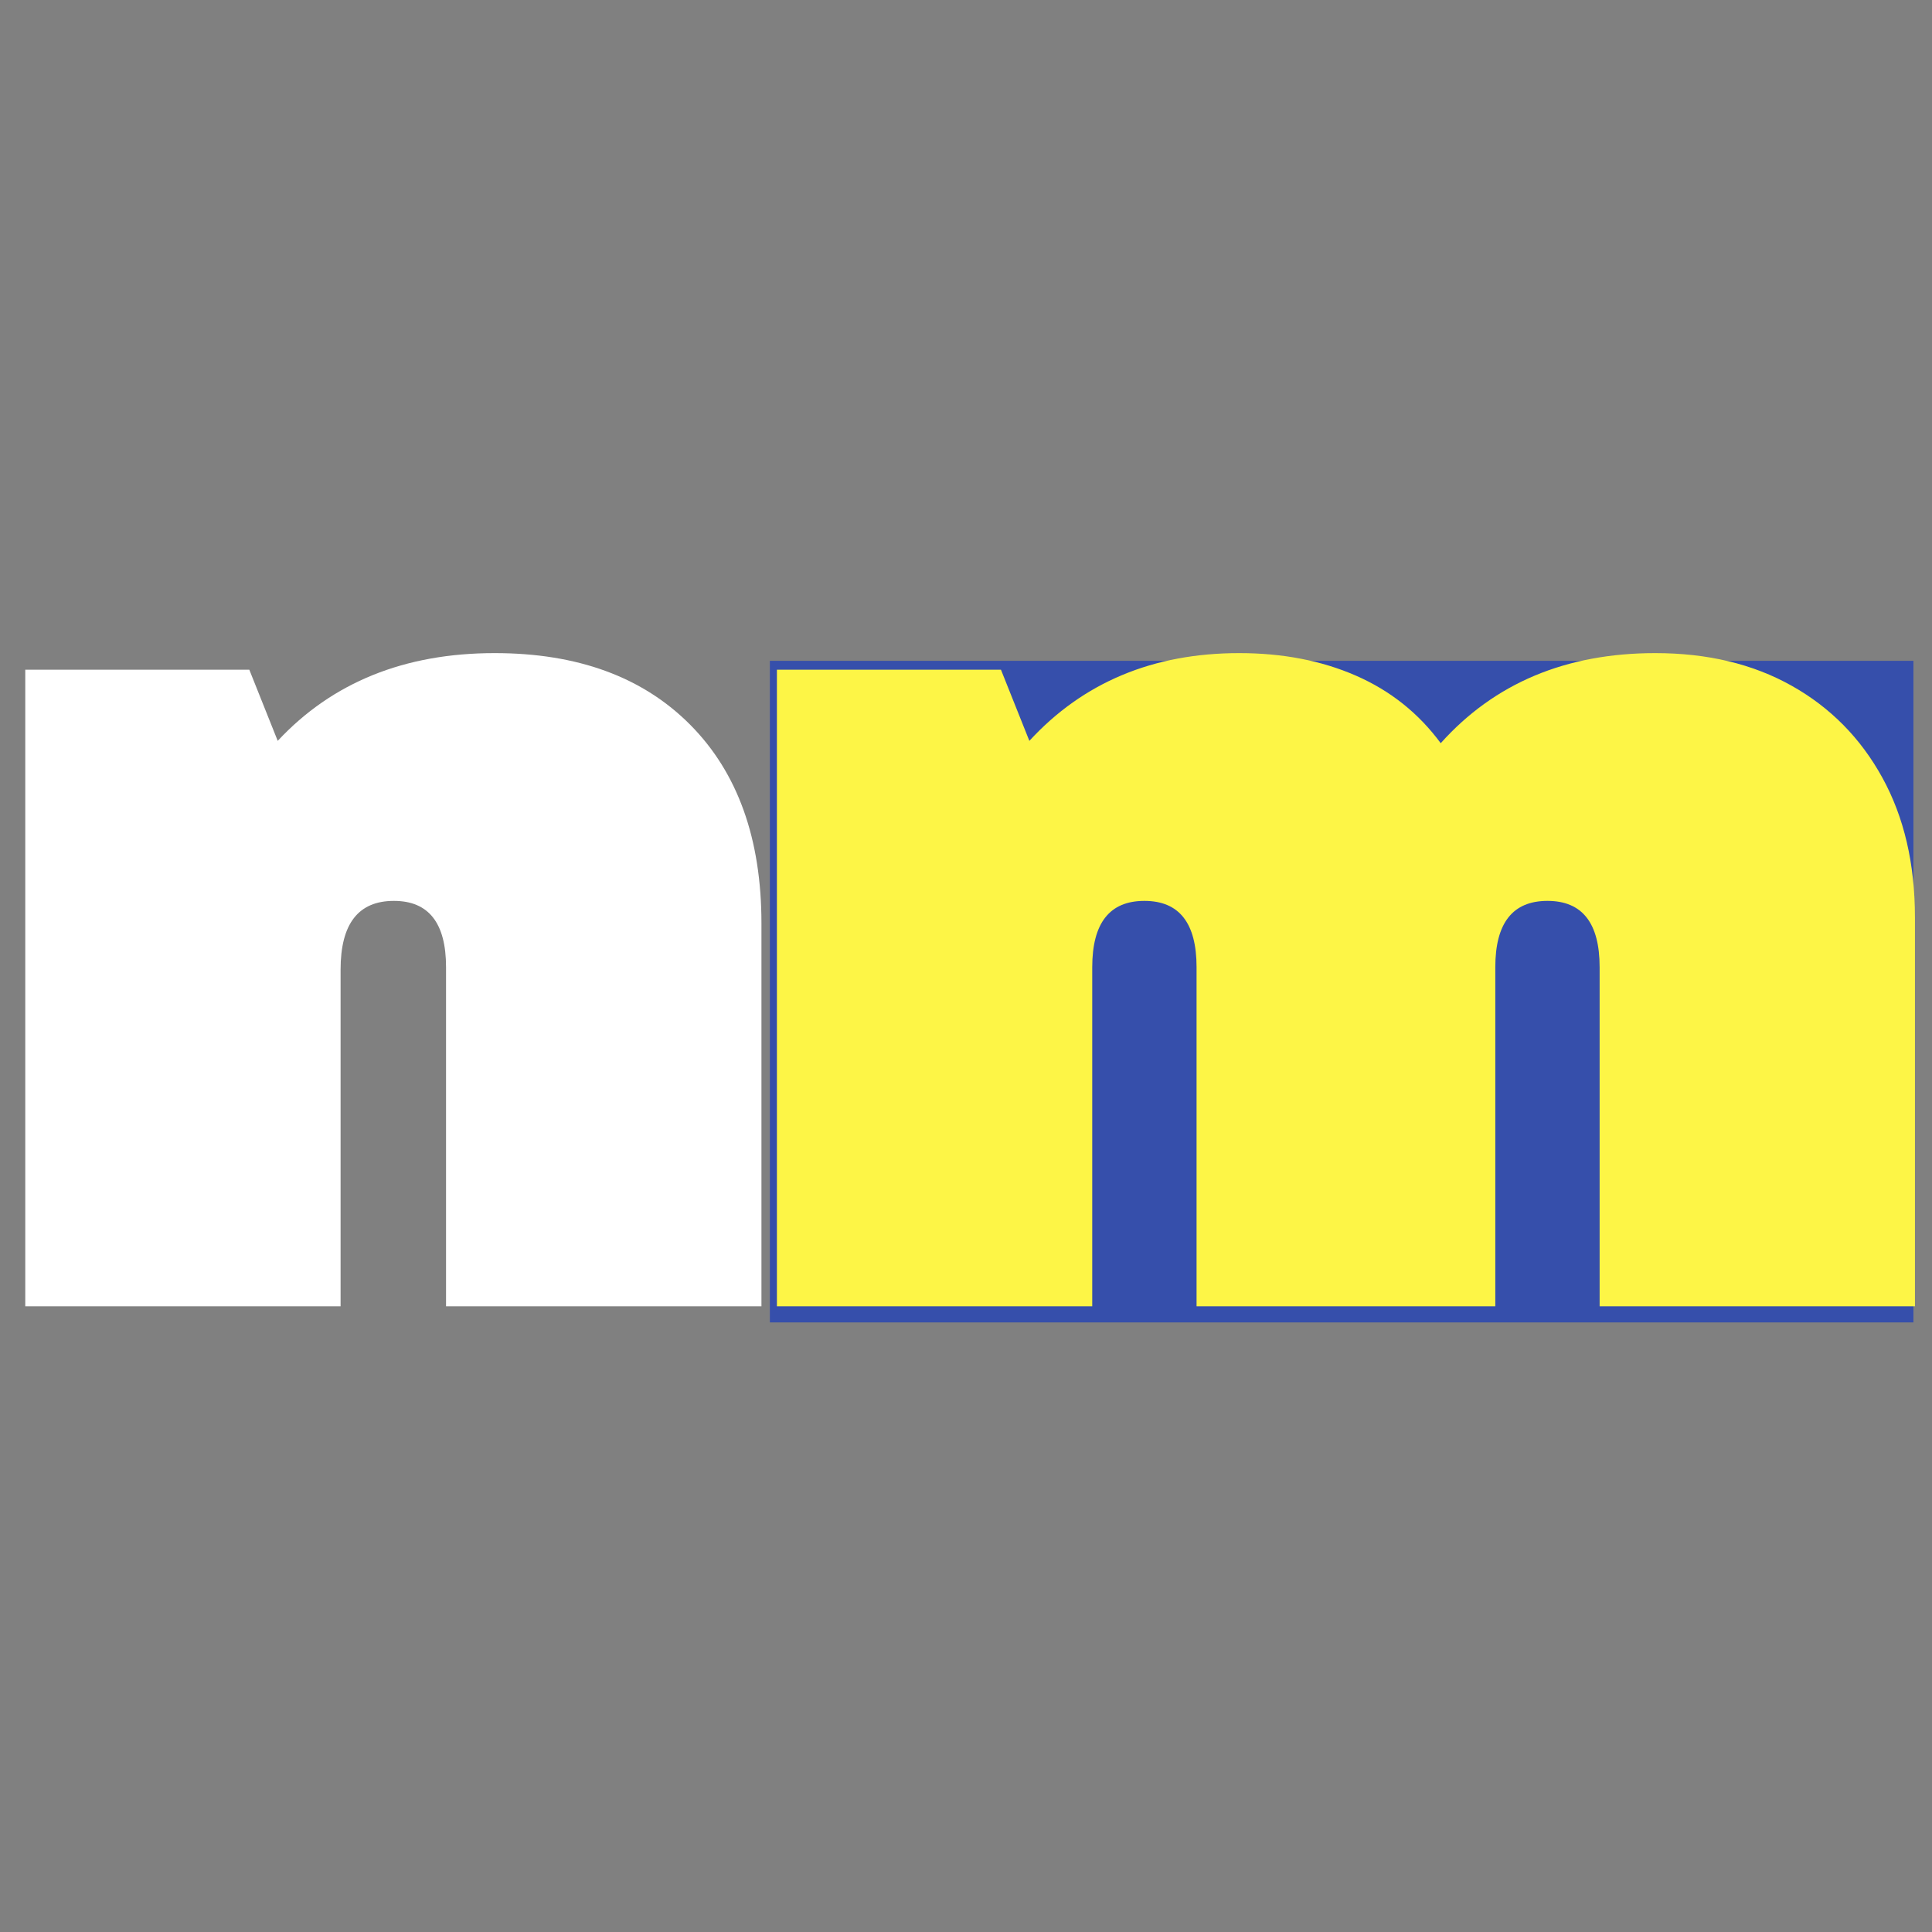 <svg xmlns="http://www.w3.org/2000/svg" xmlns:xlink="http://www.w3.org/1999/xlink" width="500" zoomAndPan="magnify" viewBox="0 0 375 375" height="500" preserveAspectRatio="xMidYMid meet" version="1.0"><rect x="0" y="0" width="375" height="375" fill="#808080" stroke="none"/><defs><g/><clipPath id="59b63b1915"><path d="M 149.43 128.273 L 371.395 128.273 L 371.395 256.695 L 149.43 256.695 Z M 149.43 128.273 " clip-rule="nonzero"/></clipPath><clipPath id="e0f6763ca2"><path d="M 0.43 0.273 L 222.395 0.273 L 222.395 128.695 L 0.43 128.695 Z M 0.43 0.273 " clip-rule="nonzero"/></clipPath><clipPath id="a1d689cdac"><rect x="0" width="223" y="0" height="129"/></clipPath><clipPath id="7c55793ada"><rect x="0" width="374" y="0" height="335"/></clipPath></defs><g clip-path="url(#59b63b1915)"><g transform="matrix(1, 0, 0, 1, 149, 128)"><g clip-path="url(#a1d689cdac)"><g clip-path="url(#e0f6763ca2)"><path fill="#364fab" d="M 0.43 0.273 L 222.395 0.273 L 222.395 128.684 L 0.43 128.684 Z M 0.43 0.273 " fill-opacity="1" fill-rule="nonzero"/></g></g></g></g><g transform="matrix(1, 0, 0, 1, 0, 7)"><g clip-path="url(#7c55793ada)"><g fill="#ffffff" fill-opacity="1"><g transform="translate(-5.454, 246.55)"><g><path d="M 10.359 0 L 10.359 -123.562 L 53.844 -123.562 L 59.359 -109.75 C 69.941 -121.102 83.977 -126.781 101.469 -126.781 C 117.57 -126.781 130.227 -122.141 139.438 -112.859 C 148.645 -103.578 153.25 -90.727 153.25 -74.312 L 153.25 0 L 92.031 0 L 92.031 -65.812 C 92.031 -74.395 88.656 -78.688 81.906 -78.688 C 75.008 -78.688 71.562 -74.238 71.562 -65.344 L 71.562 0 Z M 10.359 0 "/></g></g></g><g fill="#fdf546" fill-opacity="1"><g transform="translate(140.44, 246.55)"><g><path d="M 10.359 0 L 10.359 -123.562 L 53.844 -123.562 L 59.359 -109.75 C 69.797 -121.102 83.375 -126.781 100.094 -126.781 C 108.531 -126.781 116.082 -125.32 122.75 -122.406 C 129.426 -119.488 134.91 -115.117 139.203 -109.297 C 149.641 -120.953 163.523 -126.781 180.859 -126.781 C 190.984 -126.781 199.801 -124.672 207.312 -120.453 C 214.832 -116.234 220.703 -110.285 224.922 -102.609 C 229.141 -94.941 231.25 -85.895 231.25 -75.469 L 231.25 0 L 170.047 0 L 170.047 -65.812 C 170.047 -74.395 166.672 -78.688 159.922 -78.688 C 153.172 -78.688 149.797 -74.395 149.797 -65.812 L 149.797 0 L 91.812 0 L 91.812 -65.812 C 91.812 -74.395 88.438 -78.688 81.688 -78.688 C 74.938 -78.688 71.562 -74.395 71.562 -65.812 L 71.562 0 Z M 10.359 0 "/></g></g></g></g></g></svg>